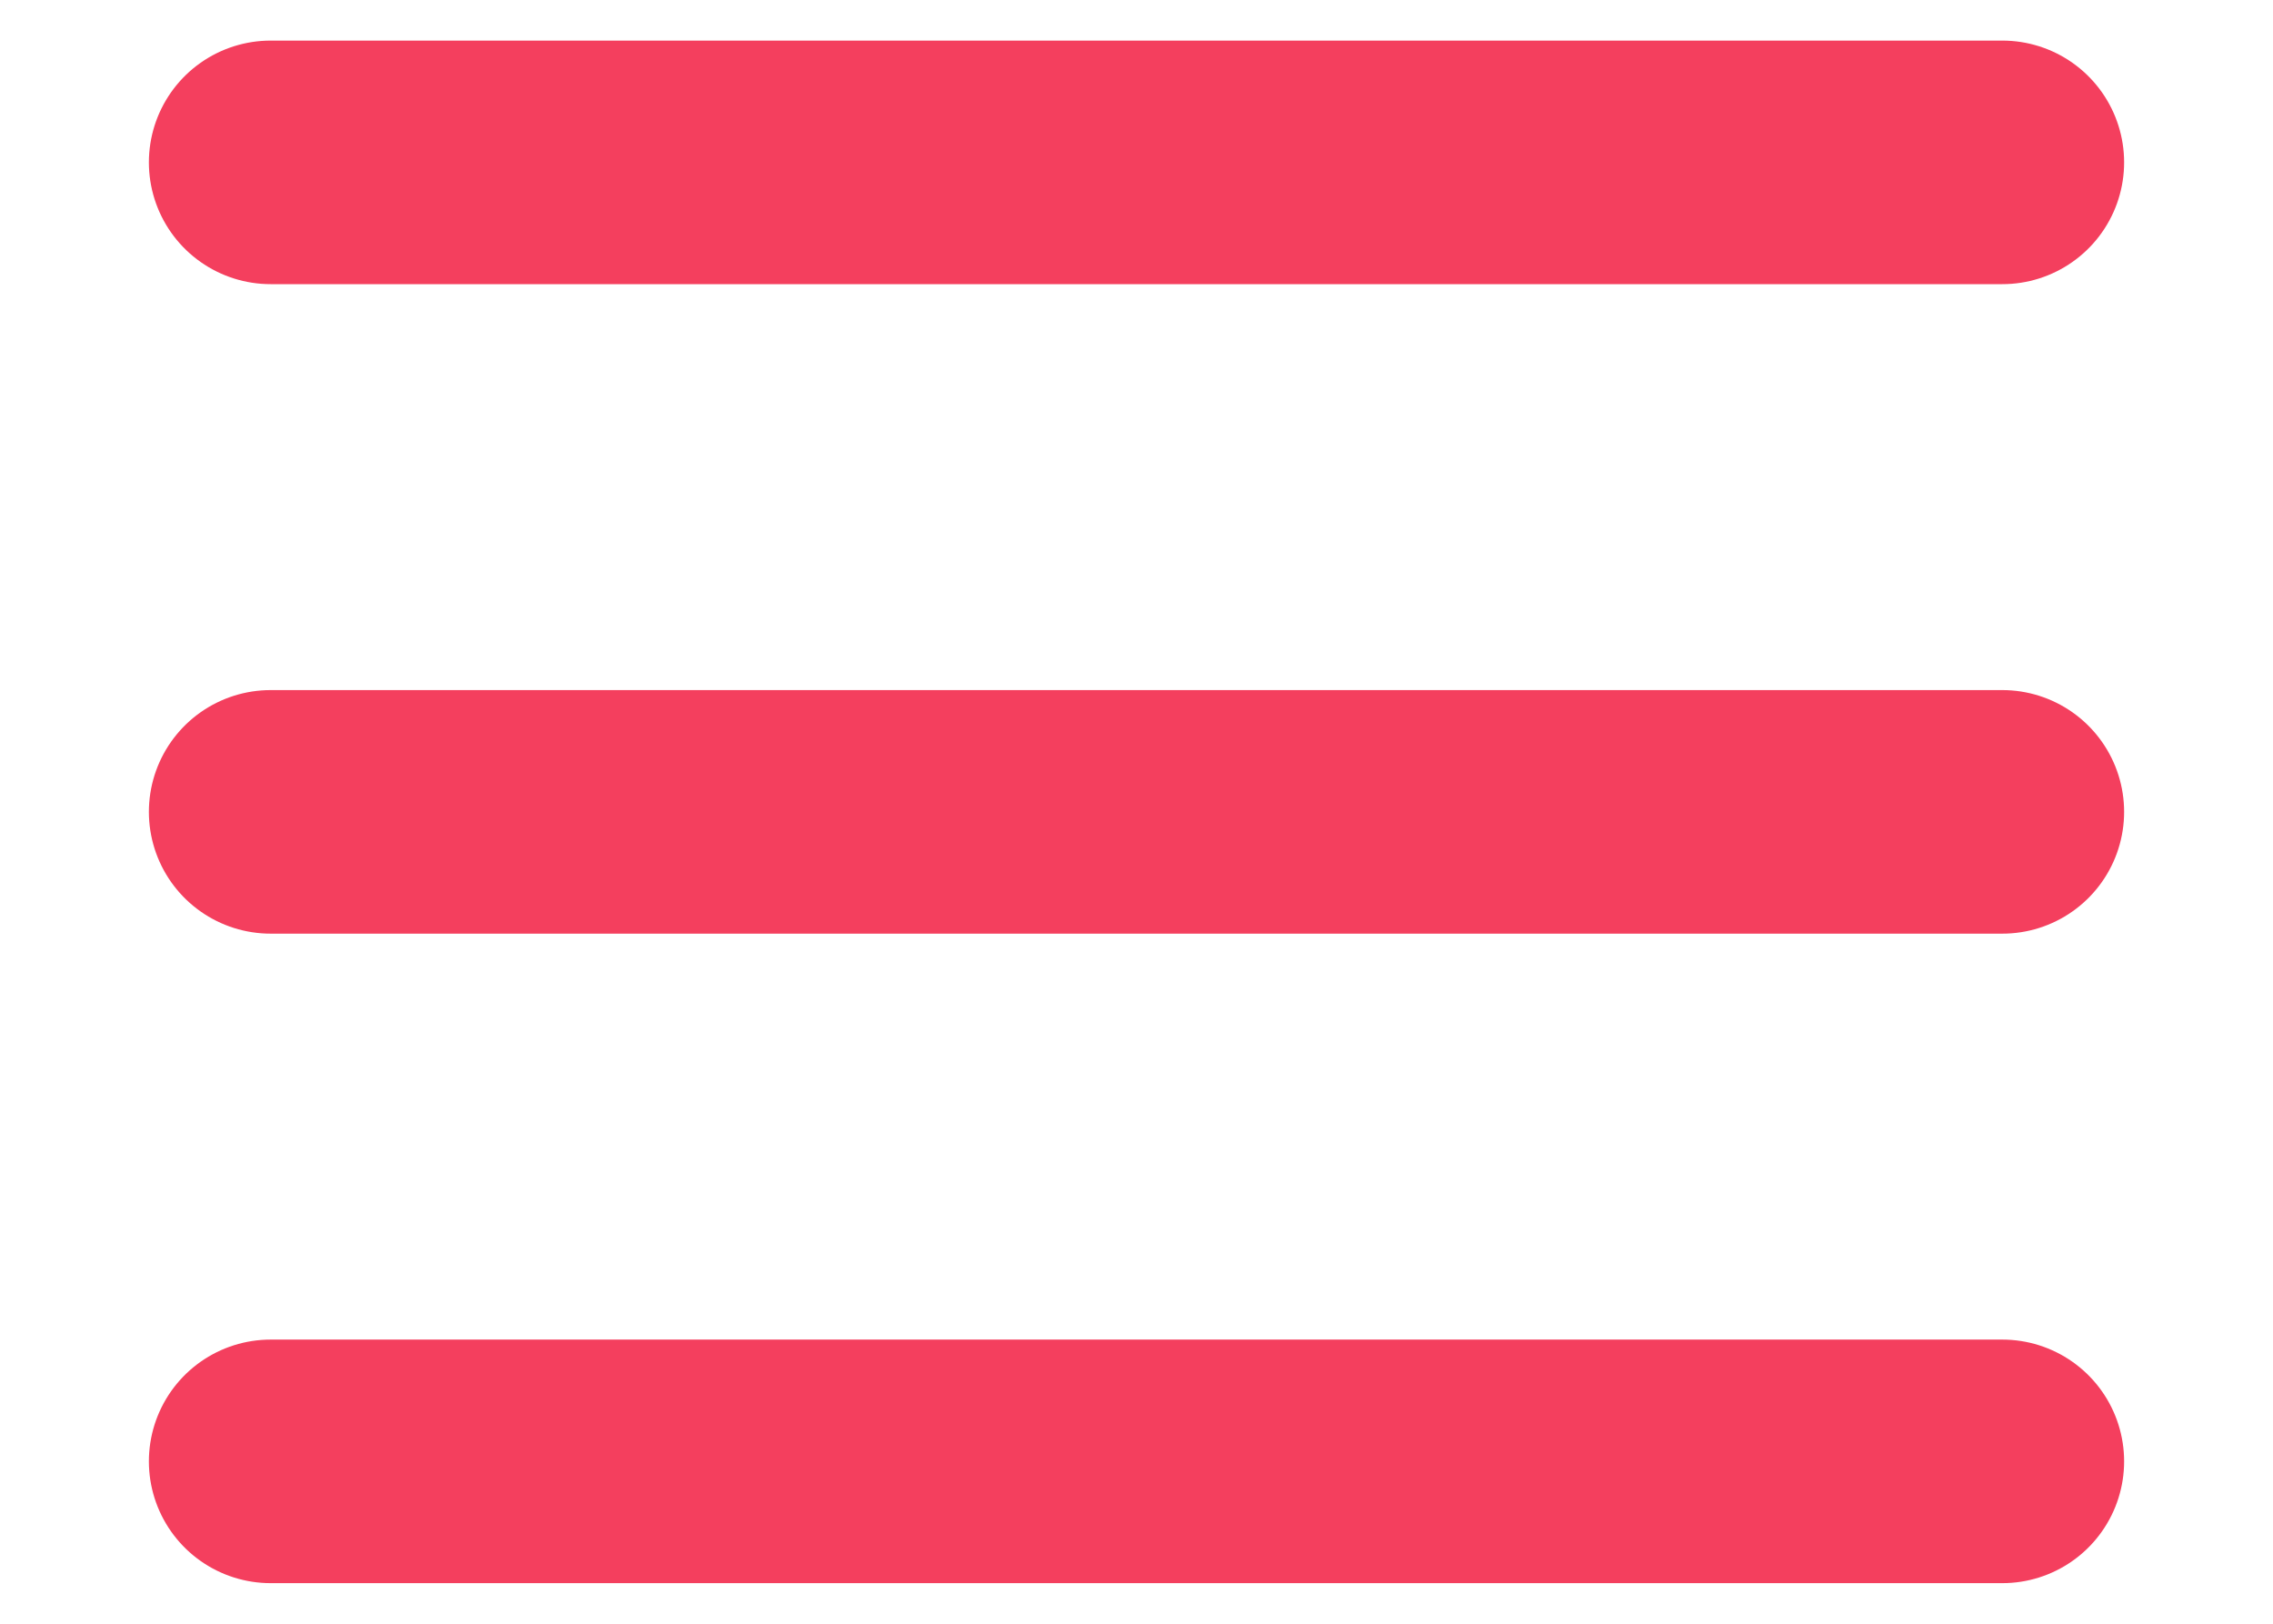 <svg width="14" height="10" viewBox="0 0 14 10" fill="none" xmlns="http://www.w3.org/2000/svg">
<path d="M1.667 5H12.333M1.667 1H12.333M1.667 9H12.333" stroke="#F43F5E" stroke-width="1.5" stroke-linecap="round" stroke-linejoin="round"/>
</svg>
